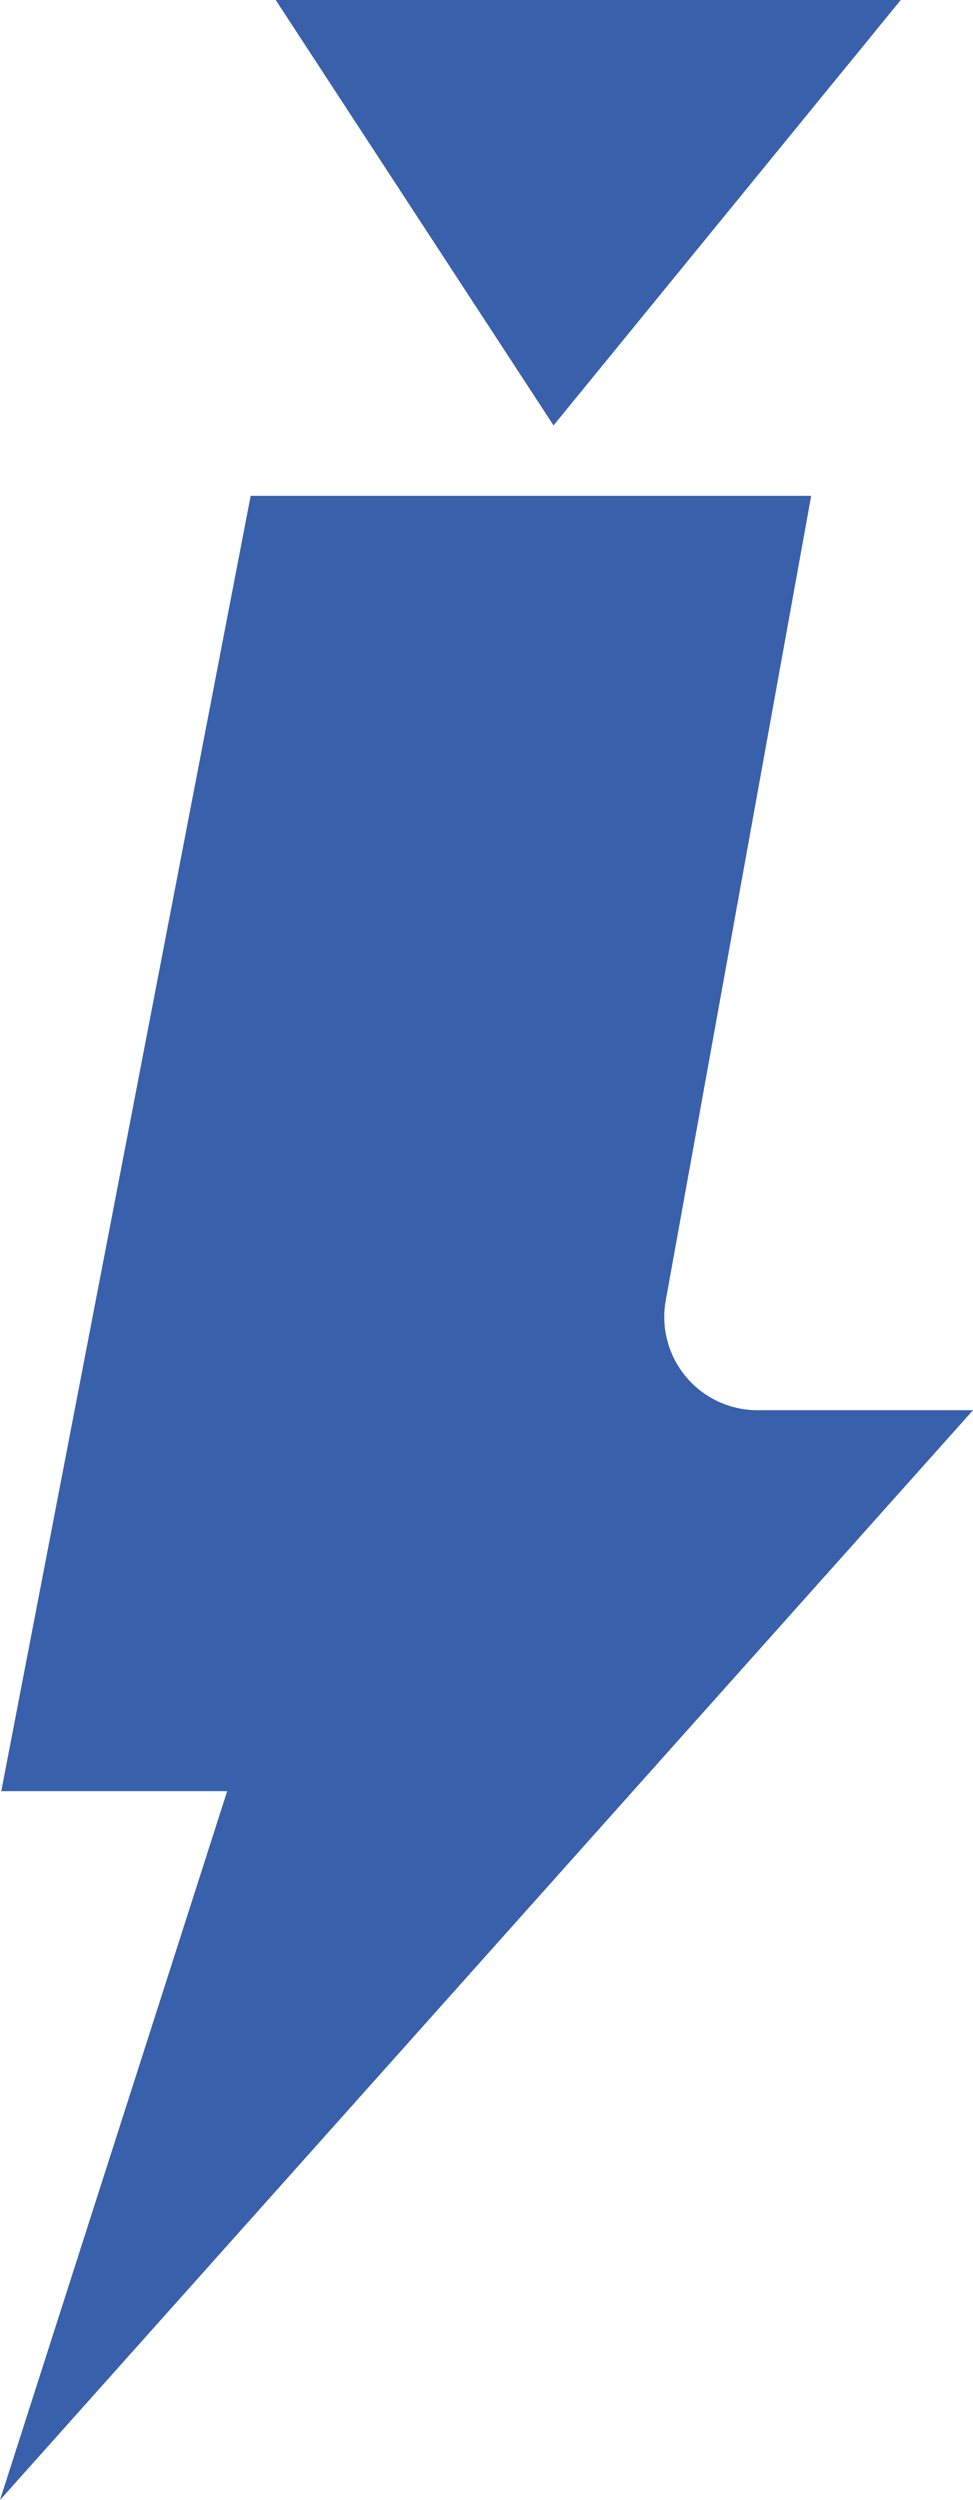 <svg xmlns="http://www.w3.org/2000/svg" width="314.971" height="808.856" viewBox="0 0 314.971 808.856"><g id="eclair-ombre" transform="translate(0 0)"><path id="Trac&#xE9;_11014" data-name="Trac&#xE9; 11014" d="M727.231,386.3H657.446a30.171,30.171,0,0,1-29.678-35.505L674.845,90.47H493.4l-80.73,419.089H485.8L412.26,738.9Z" transform="translate(-412.26 69.957)" fill="#3860ab"></path><path id="Trac&#xE9;_11015" data-name="Trac&#xE9; 11015" d="M534.974,169.186,445.04,31.55H647.37Z" transform="translate(-355.786 -31.55)" fill="#3860ab"></path></g></svg>